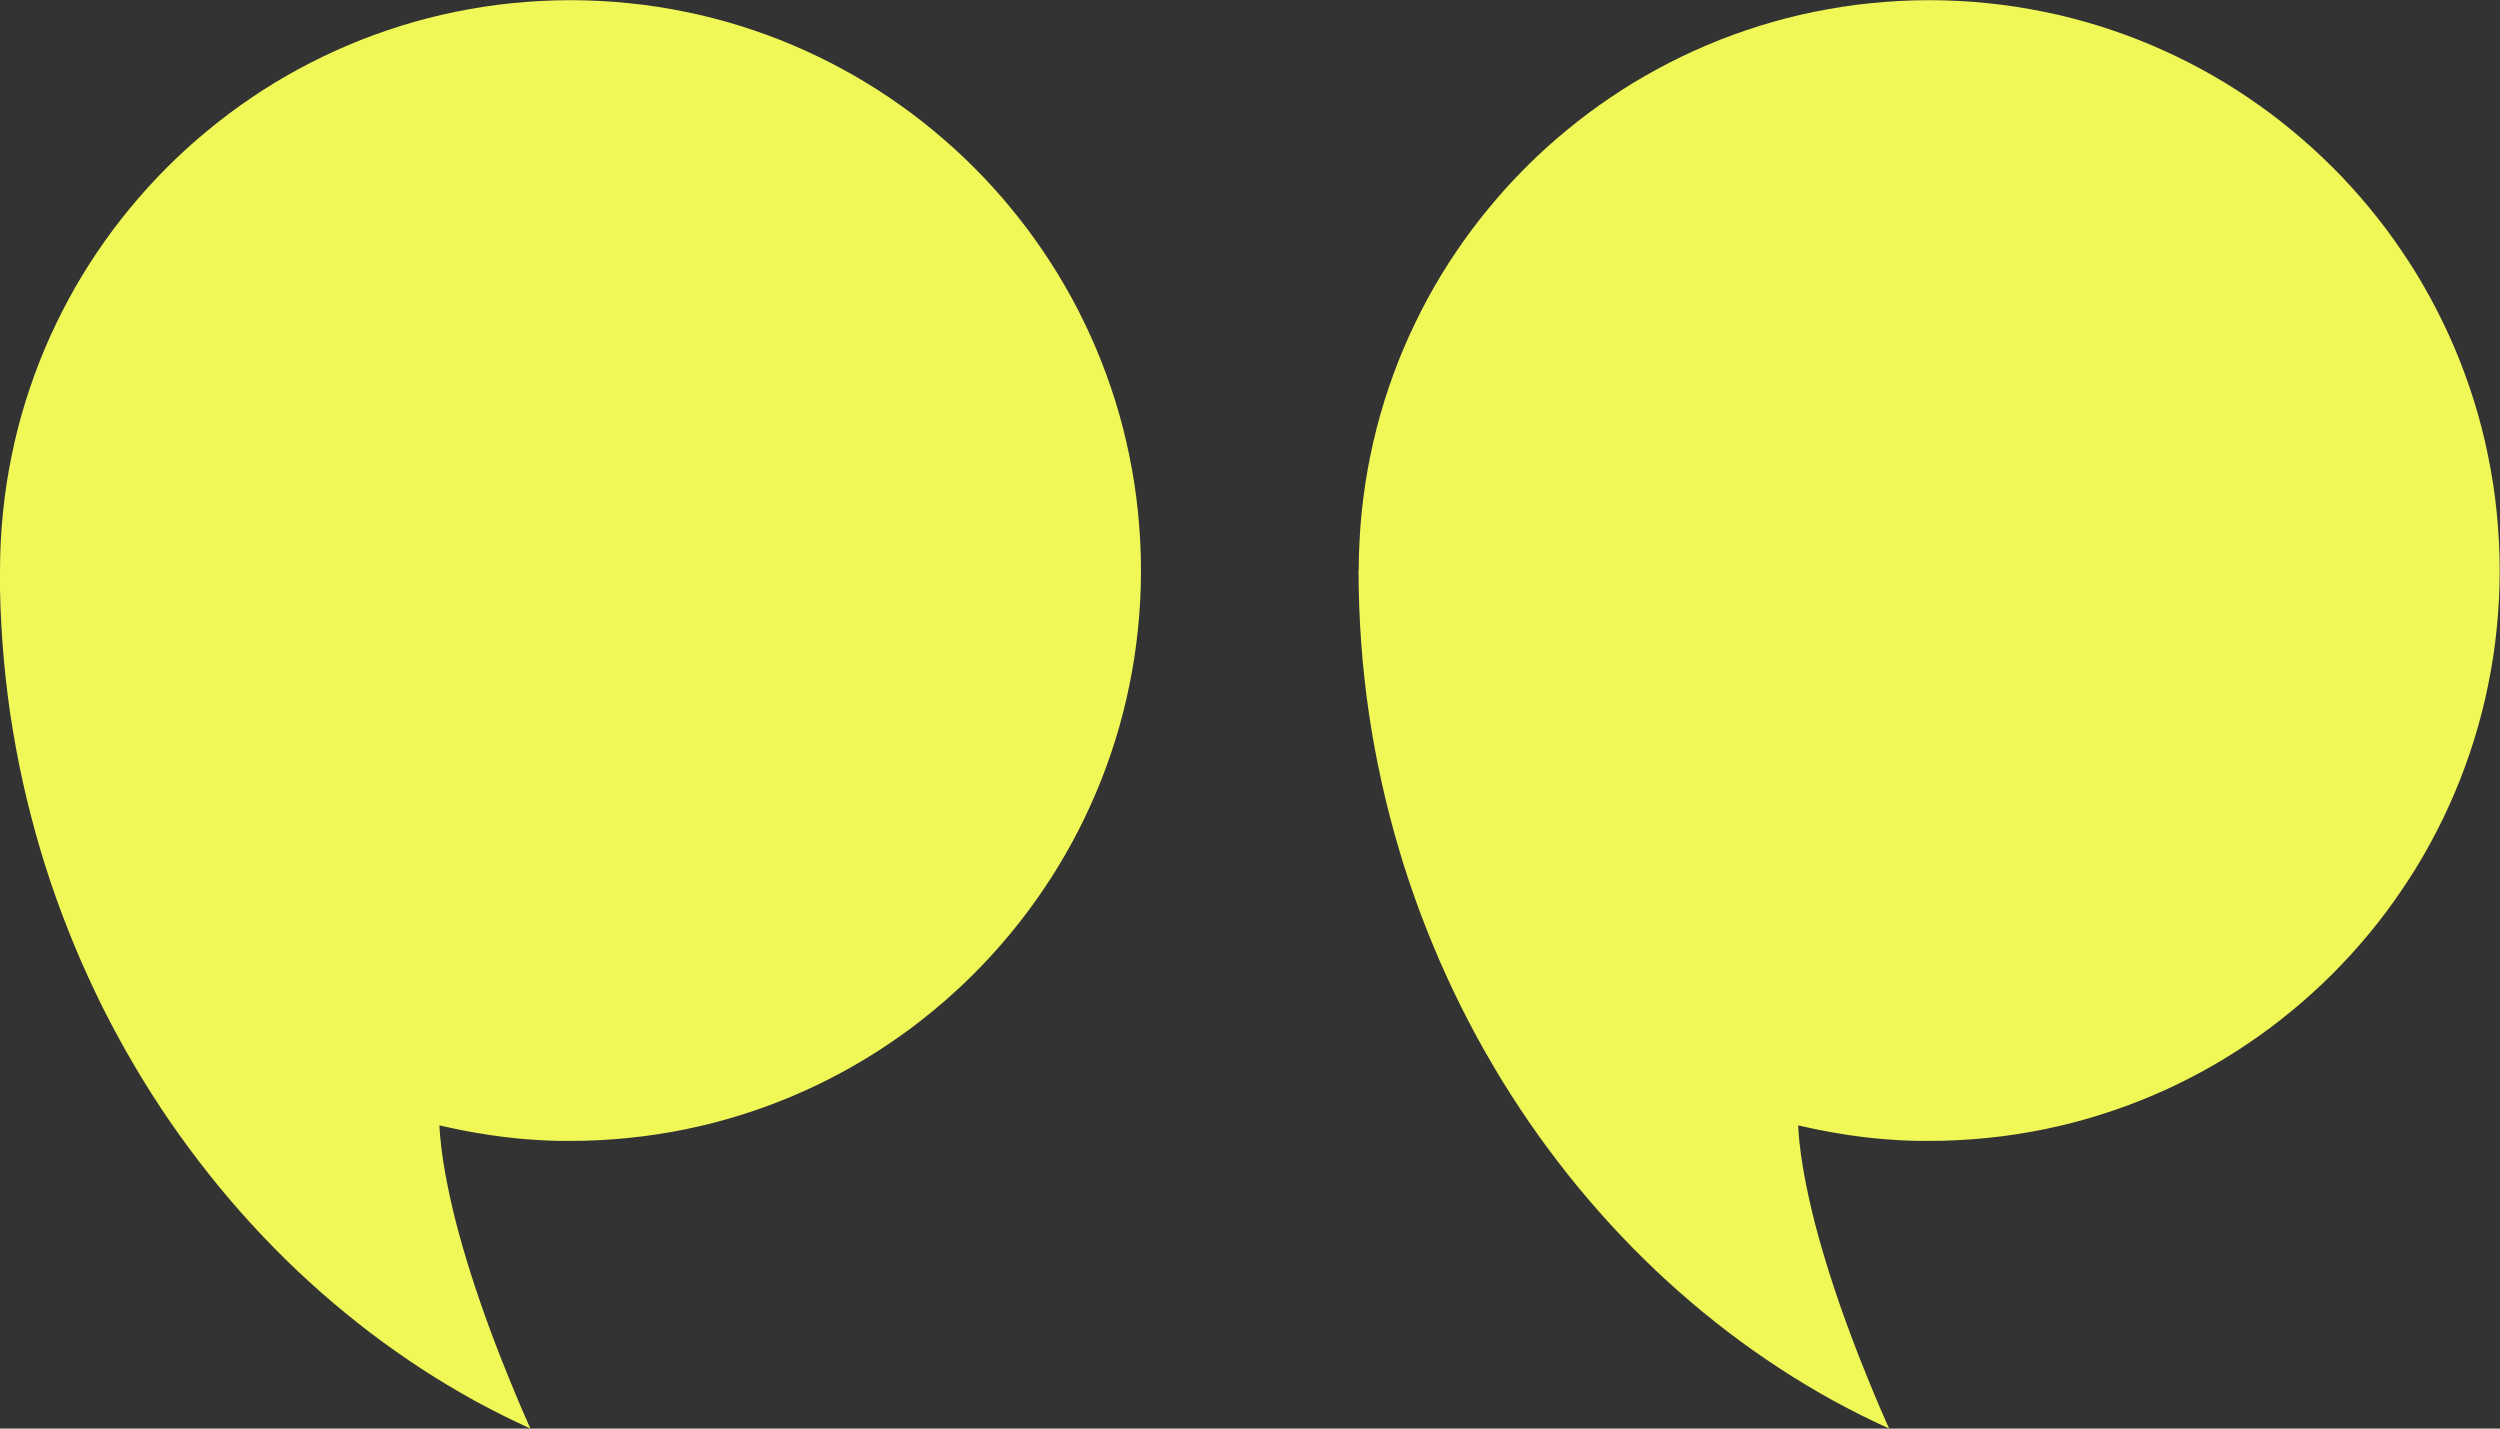 <?xml version="1.0" encoding="UTF-8"?>
<svg xmlns="http://www.w3.org/2000/svg" width="56" height="32" viewBox="0 0 56 32" fill="none">
  <rect x="0" y="0" width="56" height="32" fill="#333333" stroke="none"/>
  <g clip-path="url(#clip0_33_1992)">
    <path d="M30.435 12.78C30.435 12.56 30.441 12.341 30.453 12.123C30.464 11.905 30.48 11.689 30.502 11.474C30.524 11.259 30.551 11.046 30.583 10.835C30.616 10.623 30.653 10.414 30.696 10.206C30.738 9.998 30.785 9.792 30.838 9.588C30.891 9.385 30.948 9.181 31.01 8.982C31.073 8.781 31.14 8.584 31.211 8.389C31.282 8.192 31.359 7.999 31.44 7.808C31.521 7.617 31.607 7.428 31.697 7.242C31.786 7.055 31.88 6.872 31.978 6.691C32.077 6.51 32.179 6.331 32.286 6.156C32.392 5.981 32.504 5.807 32.619 5.638C32.734 5.469 32.852 5.301 32.975 5.137C33.097 4.973 33.224 4.813 33.355 4.655C33.486 4.497 33.619 4.342 33.756 4.191C33.894 4.04 34.035 3.892 34.179 3.747C34.322 3.602 34.472 3.461 34.623 3.324C34.774 3.186 34.929 3.052 35.087 2.923C35.245 2.792 35.406 2.667 35.569 2.543C35.733 2.42 35.901 2.301 36.07 2.187C36.24 2.072 36.413 1.961 36.589 1.854C36.764 1.747 36.943 1.645 37.124 1.547C37.304 1.449 37.488 1.355 37.675 1.265C37.861 1.175 38.05 1.09 38.241 1.009C38.432 0.928 38.625 0.852 38.822 0.78C39.018 0.709 39.216 0.642 39.415 0.579C39.616 0.516 39.818 0.46 40.022 0.407C40.225 0.354 40.431 0.307 40.639 0.265C40.847 0.222 41.058 0.185 41.268 0.152C41.48 0.119 41.693 0.092 41.907 0.071C42.122 0.05 42.339 0.033 42.557 0.021C42.774 0.01 42.993 0.004 43.214 0.004C43.435 0.004 43.654 0.01 43.872 0.021C44.09 0.033 44.306 0.048 44.521 0.071C44.736 0.094 44.949 0.119 45.16 0.152C45.372 0.185 45.581 0.222 45.789 0.265C45.997 0.307 46.203 0.354 46.407 0.407C46.61 0.46 46.814 0.516 47.013 0.579C47.214 0.642 47.412 0.709 47.607 0.78C47.803 0.851 47.997 0.928 48.187 1.009C48.378 1.09 48.567 1.175 48.754 1.265C48.94 1.355 49.124 1.449 49.305 1.547C49.485 1.645 49.665 1.747 49.84 1.854C50.015 1.961 50.188 2.072 50.358 2.187C50.527 2.302 50.695 2.42 50.859 2.543C51.023 2.665 51.183 2.792 51.341 2.923C51.499 3.054 51.655 3.188 51.805 3.324C51.956 3.462 52.104 3.603 52.249 3.747C52.395 3.89 52.536 4.04 52.672 4.191C52.81 4.342 52.944 4.497 53.074 4.655C53.205 4.813 53.33 4.973 53.454 5.137C53.576 5.301 53.696 5.469 53.809 5.638C53.925 5.807 54.036 5.981 54.143 6.156C54.249 6.331 54.352 6.51 54.45 6.691C54.548 6.872 54.642 7.055 54.732 7.242C54.822 7.428 54.907 7.616 54.988 7.808C55.069 7.999 55.145 8.192 55.217 8.389C55.288 8.585 55.355 8.783 55.418 8.982C55.48 9.183 55.538 9.385 55.59 9.588C55.643 9.792 55.69 9.998 55.732 10.206C55.775 10.414 55.812 10.624 55.845 10.835C55.878 11.047 55.905 11.259 55.926 11.474C55.947 11.689 55.965 11.905 55.976 12.123C55.987 12.341 55.993 12.56 55.993 12.78C55.993 13.001 55.987 13.22 55.976 13.438C55.965 13.655 55.949 13.872 55.926 14.087C55.905 14.302 55.878 14.515 55.845 14.726C55.812 14.938 55.775 15.147 55.732 15.354C55.69 15.562 55.643 15.769 55.59 15.972C55.538 16.176 55.48 16.379 55.418 16.578C55.355 16.779 55.288 16.977 55.217 17.172C55.146 17.368 55.069 17.562 54.988 17.752C54.907 17.943 54.822 18.132 54.732 18.319C54.642 18.505 54.548 18.689 54.45 18.869C54.352 19.05 54.249 19.23 54.143 19.404C54.036 19.58 53.925 19.753 53.809 19.922C53.694 20.092 53.576 20.26 53.454 20.423C53.331 20.587 53.205 20.748 53.074 20.906C52.943 21.064 52.809 21.219 52.672 21.37C52.534 21.521 52.393 21.669 52.249 21.814C52.104 21.959 51.956 22.1 51.805 22.236C51.655 22.374 51.499 22.508 51.341 22.638C51.183 22.769 51.023 22.894 50.859 23.018C50.695 23.14 50.527 23.259 50.358 23.373C50.188 23.489 50.015 23.6 49.84 23.706C49.665 23.813 49.485 23.916 49.305 24.014C49.124 24.112 48.94 24.206 48.754 24.296C48.567 24.385 48.38 24.471 48.187 24.552C47.997 24.633 47.803 24.708 47.607 24.781C47.41 24.852 47.212 24.919 47.013 24.981C46.812 25.044 46.61 25.101 46.407 25.154C46.203 25.206 45.997 25.253 45.789 25.296C45.581 25.339 45.37 25.376 45.16 25.408C44.948 25.441 44.736 25.468 44.521 25.489C44.306 25.511 44.09 25.528 43.872 25.539C43.654 25.551 43.435 25.556 43.214 25.556C43.183 25.556 43.151 25.556 43.119 25.556C43.087 25.556 43.056 25.556 43.025 25.556C42.993 25.556 42.962 25.556 42.931 25.555C42.9 25.555 42.868 25.553 42.837 25.552C42.806 25.551 42.774 25.551 42.743 25.549C42.712 25.549 42.68 25.546 42.649 25.545C42.618 25.544 42.587 25.542 42.555 25.541C42.524 25.539 42.492 25.538 42.461 25.535C42.43 25.534 42.399 25.531 42.367 25.529C42.336 25.526 42.305 25.525 42.275 25.522C42.243 25.519 42.212 25.518 42.182 25.515C42.151 25.512 42.121 25.509 42.09 25.506C42.058 25.504 42.029 25.501 41.997 25.498C41.966 25.495 41.936 25.492 41.905 25.488C41.873 25.484 41.843 25.481 41.812 25.478C41.781 25.475 41.751 25.471 41.72 25.467C41.688 25.462 41.658 25.46 41.629 25.455C41.599 25.451 41.567 25.447 41.538 25.442C41.508 25.438 41.476 25.434 41.446 25.43C41.416 25.425 41.385 25.421 41.355 25.416C41.325 25.411 41.294 25.405 41.264 25.401C41.234 25.397 41.203 25.391 41.173 25.387C41.143 25.381 41.113 25.377 41.082 25.371C41.051 25.366 41.022 25.361 40.992 25.356C40.962 25.35 40.932 25.344 40.903 25.339C40.873 25.333 40.843 25.327 40.813 25.322C40.783 25.316 40.753 25.31 40.723 25.305C40.693 25.299 40.663 25.292 40.634 25.286C40.604 25.28 40.574 25.273 40.544 25.267C40.514 25.262 40.484 25.255 40.454 25.247C40.424 25.24 40.395 25.235 40.366 25.228C40.336 25.221 40.306 25.213 40.278 25.208C40.282 25.292 40.288 25.377 40.296 25.465C40.303 25.552 40.313 25.64 40.325 25.73C40.336 25.82 40.347 25.909 40.362 26C40.376 26.091 40.39 26.184 40.407 26.276C40.423 26.369 40.441 26.463 40.46 26.555C40.478 26.648 40.498 26.743 40.52 26.838C40.541 26.934 40.562 27.028 40.585 27.123C40.608 27.218 40.632 27.314 40.656 27.409C40.681 27.505 40.706 27.6 40.733 27.695C40.759 27.791 40.786 27.886 40.814 27.98C40.841 28.075 40.87 28.169 40.898 28.263C40.927 28.357 40.957 28.451 40.985 28.543C41.015 28.636 41.045 28.728 41.075 28.819C41.105 28.91 41.136 29.002 41.166 29.091C41.196 29.181 41.227 29.269 41.258 29.357C41.29 29.444 41.32 29.531 41.351 29.616C41.382 29.702 41.412 29.786 41.444 29.867C41.473 29.949 41.505 30.03 41.535 30.109C41.565 30.187 41.594 30.265 41.624 30.341C41.654 30.416 41.683 30.49 41.711 30.561C41.74 30.632 41.768 30.703 41.795 30.77C41.822 30.839 41.849 30.904 41.875 30.967C41.9 31.029 41.926 31.091 41.95 31.149C41.974 31.207 41.999 31.263 42.02 31.317C42.043 31.369 42.064 31.421 42.084 31.469C42.104 31.517 42.124 31.562 42.142 31.604C42.161 31.645 42.178 31.685 42.194 31.721C42.209 31.756 42.224 31.789 42.236 31.819C42.249 31.849 42.261 31.875 42.27 31.897C42.28 31.92 42.289 31.939 42.296 31.954C42.303 31.97 42.309 31.981 42.312 31.988C42.316 31.996 42.317 32 42.317 32C42.107 31.904 41.898 31.805 41.69 31.701C41.482 31.597 41.277 31.489 41.072 31.378C40.868 31.266 40.666 31.15 40.466 31.029C40.265 30.91 40.067 30.785 39.871 30.657C39.674 30.529 39.479 30.396 39.287 30.261C39.095 30.126 38.904 29.986 38.716 29.843C38.529 29.699 38.342 29.552 38.158 29.401C37.975 29.251 37.794 29.097 37.615 28.939C37.435 28.781 37.26 28.62 37.085 28.455C36.912 28.29 36.741 28.122 36.571 27.95C36.402 27.778 36.237 27.604 36.073 27.425C35.91 27.247 35.75 27.065 35.592 26.881C35.434 26.698 35.28 26.508 35.128 26.318C34.976 26.127 34.828 25.933 34.681 25.736C34.535 25.538 34.392 25.339 34.253 25.137C34.113 24.934 33.977 24.728 33.844 24.52C33.712 24.313 33.581 24.101 33.456 23.887C33.329 23.674 33.207 23.457 33.087 23.238C32.968 23.019 32.852 22.797 32.74 22.574C32.627 22.35 32.519 22.122 32.414 21.893C32.309 21.664 32.207 21.432 32.111 21.199C32.014 20.966 31.92 20.729 31.83 20.492C31.741 20.254 31.655 20.014 31.573 19.77C31.491 19.528 31.413 19.284 31.341 19.036C31.267 18.79 31.198 18.541 31.133 18.29C31.067 18.04 31.008 17.787 30.951 17.533C30.894 17.279 30.843 17.022 30.794 16.765C30.747 16.507 30.703 16.247 30.665 15.986C30.626 15.725 30.592 15.463 30.564 15.198C30.535 14.933 30.509 14.667 30.491 14.4C30.471 14.132 30.457 13.863 30.447 13.593C30.437 13.322 30.431 13.051 30.431 12.777L30.435 12.78Z" fill="#F0F858"></path>
    <path d="M7.43866e-05 12.78C7.43866e-05 12.56 0.006 12.341 0.017 12.123C0.029 11.905 0.044 11.689 0.067 11.474C0.09 11.259 0.115 11.046 0.148 10.835C0.181 10.623 0.218 10.414 0.261 10.206C0.303 9.998 0.35 9.792 0.403 9.588C0.456 9.385 0.512 9.181 0.575 8.982C0.638 8.781 0.705 8.584 0.776 8.389C0.847 8.192 0.924 7.999 1.005 7.808C1.086 7.617 1.171 7.428 1.261 7.242C1.351 7.055 1.445 6.872 1.543 6.691C1.641 6.51 1.744 6.331 1.85 6.156C1.957 5.981 2.068 5.807 2.183 5.638C2.299 5.469 2.417 5.301 2.539 5.137C2.662 4.973 2.788 4.813 2.919 4.655C3.05 4.497 3.184 4.342 3.321 4.191C3.459 4.04 3.6 3.892 3.743 3.747C3.889 3.602 4.037 3.461 4.188 3.324C4.338 3.186 4.494 3.052 4.652 2.923C4.81 2.792 4.97 2.667 5.134 2.543C5.298 2.42 5.466 2.301 5.635 2.187C5.804 2.072 5.978 1.961 6.153 1.854C6.328 1.747 6.508 1.645 6.688 1.547C6.869 1.449 7.053 1.355 7.239 1.265C7.426 1.175 7.615 1.09 7.806 1.009C7.996 0.928 8.19 0.852 8.386 0.78C8.583 0.709 8.781 0.642 8.98 0.579C9.181 0.516 9.383 0.46 9.586 0.407C9.79 0.354 9.996 0.307 10.204 0.265C10.412 0.222 10.623 0.185 10.833 0.152C11.045 0.119 11.257 0.092 11.472 0.071C11.687 0.05 11.903 0.033 12.121 0.021C12.339 0.01 12.558 0.004 12.779 0.004C12.999 0.004 13.219 0.01 13.436 0.021C13.654 0.033 13.87 0.048 14.085 0.071C14.3 0.092 14.514 0.119 14.725 0.152C14.937 0.185 15.146 0.222 15.354 0.265C15.562 0.307 15.768 0.354 15.971 0.407C16.175 0.46 16.378 0.516 16.578 0.579C16.778 0.642 16.976 0.709 17.171 0.78C17.368 0.851 17.561 0.928 17.752 1.009C17.943 1.09 18.132 1.175 18.319 1.265C18.505 1.355 18.689 1.449 18.869 1.547C19.05 1.645 19.229 1.747 19.404 1.854C19.58 1.961 19.753 2.072 19.923 2.187C20.092 2.302 20.26 2.42 20.424 2.543C20.587 2.665 20.748 2.792 20.906 2.923C21.064 3.054 21.219 3.188 21.37 3.324C21.521 3.462 21.669 3.603 21.814 3.747C21.959 3.892 22.1 4.04 22.237 4.191C22.375 4.342 22.509 4.497 22.638 4.655C22.769 4.813 22.895 4.973 23.018 5.137C23.141 5.301 23.26 5.469 23.374 5.638C23.489 5.807 23.601 5.981 23.707 6.156C23.814 6.331 23.916 6.51 24.015 6.691C24.113 6.872 24.207 7.055 24.297 7.242C24.386 7.428 24.472 7.616 24.553 7.808C24.634 7.999 24.709 8.192 24.782 8.389C24.853 8.585 24.92 8.783 24.983 8.982C25.045 9.183 25.102 9.385 25.155 9.588C25.207 9.792 25.254 9.998 25.297 10.206C25.34 10.414 25.377 10.624 25.41 10.835C25.442 11.047 25.469 11.259 25.491 11.474C25.512 11.689 25.529 11.905 25.541 12.123C25.552 12.341 25.558 12.56 25.558 12.78C25.558 13.001 25.552 13.22 25.541 13.438C25.529 13.655 25.514 13.872 25.491 14.087C25.469 14.302 25.442 14.515 25.41 14.726C25.377 14.938 25.34 15.147 25.297 15.354C25.254 15.562 25.207 15.769 25.155 15.972C25.102 16.176 25.045 16.379 24.983 16.578C24.92 16.779 24.853 16.977 24.782 17.172C24.711 17.368 24.634 17.562 24.553 17.752C24.472 17.943 24.386 18.132 24.297 18.319C24.207 18.505 24.113 18.689 24.015 18.869C23.916 19.05 23.814 19.23 23.707 19.404C23.601 19.58 23.489 19.753 23.374 19.922C23.259 20.092 23.141 20.26 23.018 20.423C22.896 20.587 22.769 20.748 22.638 20.906C22.507 21.064 22.374 21.219 22.237 21.37C22.099 21.521 21.958 21.669 21.814 21.814C21.669 21.959 21.521 22.1 21.37 22.236C21.219 22.374 21.064 22.508 20.906 22.638C20.748 22.769 20.587 22.894 20.424 23.018C20.26 23.14 20.092 23.259 19.923 23.373C19.753 23.489 19.58 23.6 19.404 23.706C19.229 23.813 19.05 23.916 18.869 24.014C18.689 24.112 18.505 24.206 18.319 24.296C18.132 24.385 17.944 24.471 17.752 24.552C17.561 24.633 17.368 24.708 17.171 24.781C16.975 24.852 16.777 24.919 16.578 24.981C16.377 25.044 16.175 25.101 15.971 25.154C15.768 25.206 15.562 25.253 15.354 25.296C15.146 25.339 14.935 25.376 14.725 25.408C14.512 25.441 14.3 25.468 14.085 25.489C13.87 25.511 13.654 25.528 13.436 25.539C13.219 25.551 12.999 25.556 12.779 25.556C12.748 25.556 12.716 25.556 12.684 25.556C12.652 25.556 12.621 25.556 12.589 25.556C12.558 25.556 12.527 25.556 12.496 25.555C12.464 25.555 12.433 25.553 12.402 25.552C12.37 25.551 12.339 25.551 12.308 25.549C12.276 25.549 12.245 25.546 12.214 25.545C12.182 25.544 12.151 25.542 12.12 25.541C12.088 25.539 12.057 25.538 12.026 25.535C11.995 25.534 11.963 25.531 11.932 25.529C11.901 25.526 11.869 25.525 11.839 25.522C11.808 25.519 11.777 25.518 11.747 25.515C11.716 25.512 11.686 25.509 11.654 25.506C11.623 25.504 11.593 25.501 11.562 25.498C11.531 25.495 11.501 25.492 11.469 25.488C11.438 25.484 11.408 25.481 11.377 25.478C11.345 25.475 11.316 25.471 11.284 25.467C11.253 25.462 11.223 25.46 11.193 25.455C11.163 25.451 11.132 25.447 11.102 25.442C11.072 25.438 11.041 25.434 11.011 25.43C10.981 25.425 10.95 25.421 10.92 25.416C10.89 25.41 10.859 25.405 10.829 25.401C10.799 25.397 10.768 25.391 10.738 25.387C10.708 25.381 10.678 25.377 10.647 25.371C10.617 25.366 10.587 25.361 10.557 25.356C10.527 25.35 10.497 25.344 10.467 25.339C10.437 25.333 10.408 25.327 10.378 25.322C10.348 25.316 10.318 25.31 10.288 25.305C10.258 25.299 10.228 25.292 10.198 25.286C10.168 25.28 10.139 25.273 10.109 25.267C10.079 25.262 10.049 25.255 10.019 25.247C9.989 25.24 9.959 25.235 9.931 25.228C9.901 25.221 9.871 25.213 9.842 25.208C9.847 25.292 9.852 25.377 9.861 25.465C9.868 25.552 9.878 25.64 9.889 25.73C9.901 25.82 9.912 25.909 9.926 26C9.941 26.091 9.955 26.184 9.972 26.276C9.988 26.369 10.006 26.463 10.025 26.555C10.043 26.648 10.063 26.743 10.085 26.838C10.106 26.934 10.127 27.028 10.15 27.123C10.173 27.218 10.197 27.314 10.221 27.409C10.245 27.505 10.271 27.6 10.298 27.695C10.324 27.791 10.351 27.886 10.379 27.98C10.406 28.075 10.435 28.169 10.463 28.263C10.492 28.357 10.521 28.451 10.55 28.543C10.58 28.636 10.61 28.728 10.64 28.819C10.669 28.91 10.701 29.002 10.731 29.091C10.761 29.181 10.792 29.269 10.823 29.357C10.854 29.444 10.884 29.531 10.916 29.616C10.947 29.702 10.977 29.786 11.008 29.867C11.038 29.949 11.069 30.03 11.099 30.109C11.129 30.187 11.159 30.265 11.189 30.341C11.219 30.416 11.247 30.49 11.276 30.561C11.304 30.632 11.333 30.703 11.36 30.77C11.387 30.839 11.414 30.904 11.44 30.967C11.465 31.029 11.491 31.091 11.515 31.149C11.539 31.207 11.563 31.263 11.585 31.317C11.607 31.369 11.629 31.421 11.649 31.469C11.669 31.517 11.689 31.562 11.707 31.604C11.726 31.645 11.743 31.685 11.758 31.721C11.774 31.756 11.788 31.789 11.801 31.819C11.814 31.849 11.825 31.875 11.835 31.897C11.845 31.92 11.854 31.939 11.861 31.954C11.868 31.97 11.874 31.981 11.876 31.988C11.881 31.996 11.882 32 11.882 32C11.671 31.904 11.462 31.805 11.254 31.701C11.047 31.597 10.842 31.489 10.637 31.378C10.433 31.266 10.231 31.15 10.03 31.029C9.83 30.91 9.632 30.785 9.435 30.657C9.239 30.529 9.044 30.396 8.852 30.261C8.66 30.126 8.469 29.986 8.281 29.843C8.093 29.699 7.907 29.552 7.723 29.401C7.54 29.251 7.359 29.097 7.179 28.939C7 28.781 6.825 28.62 6.65 28.455C6.476 28.29 6.305 28.122 6.136 27.95C5.967 27.778 5.802 27.604 5.638 27.425C5.474 27.247 5.315 27.065 5.157 26.881C4.999 26.698 4.845 26.508 4.693 26.318C4.541 26.127 4.393 25.933 4.246 25.736C4.101 25.539 3.957 25.339 3.817 25.137C3.678 24.934 3.541 24.728 3.409 24.52C3.277 24.313 3.146 24.101 3.02 23.887C2.894 23.674 2.771 23.457 2.652 23.238C2.532 23.019 2.417 22.797 2.304 22.574C2.192 22.35 2.084 22.122 1.979 21.893C1.873 21.664 1.772 21.432 1.675 21.199C1.579 20.966 1.485 20.729 1.395 20.492C1.305 20.254 1.22 20.014 1.137 19.77C1.056 19.528 0.978 19.284 0.905 19.036C0.831 18.79 0.763 18.541 0.698 18.29C0.632 18.04 0.572 17.787 0.515 17.533C0.458 17.279 0.407 17.022 0.359 16.765C0.312 16.507 0.268 16.247 0.229 15.986C0.191 15.725 0.157 15.463 0.128 15.198C0.1 14.933 0.074 14.667 0.056 14.4C0.036 14.132 0.021 13.863 0.011 13.593C0.001 13.322 -0.004 13.051 -0.004 12.777L7.43866e-05 12.78Z" fill="#F0F858"></path>
  </g>
  <defs>
    <clipPath id="clip0_33_1992">
      <rect width="56" height="32" fill="white" transform="matrix(-1 0 0 1 56 0)"></rect>
    </clipPath>
  </defs>
</svg>
